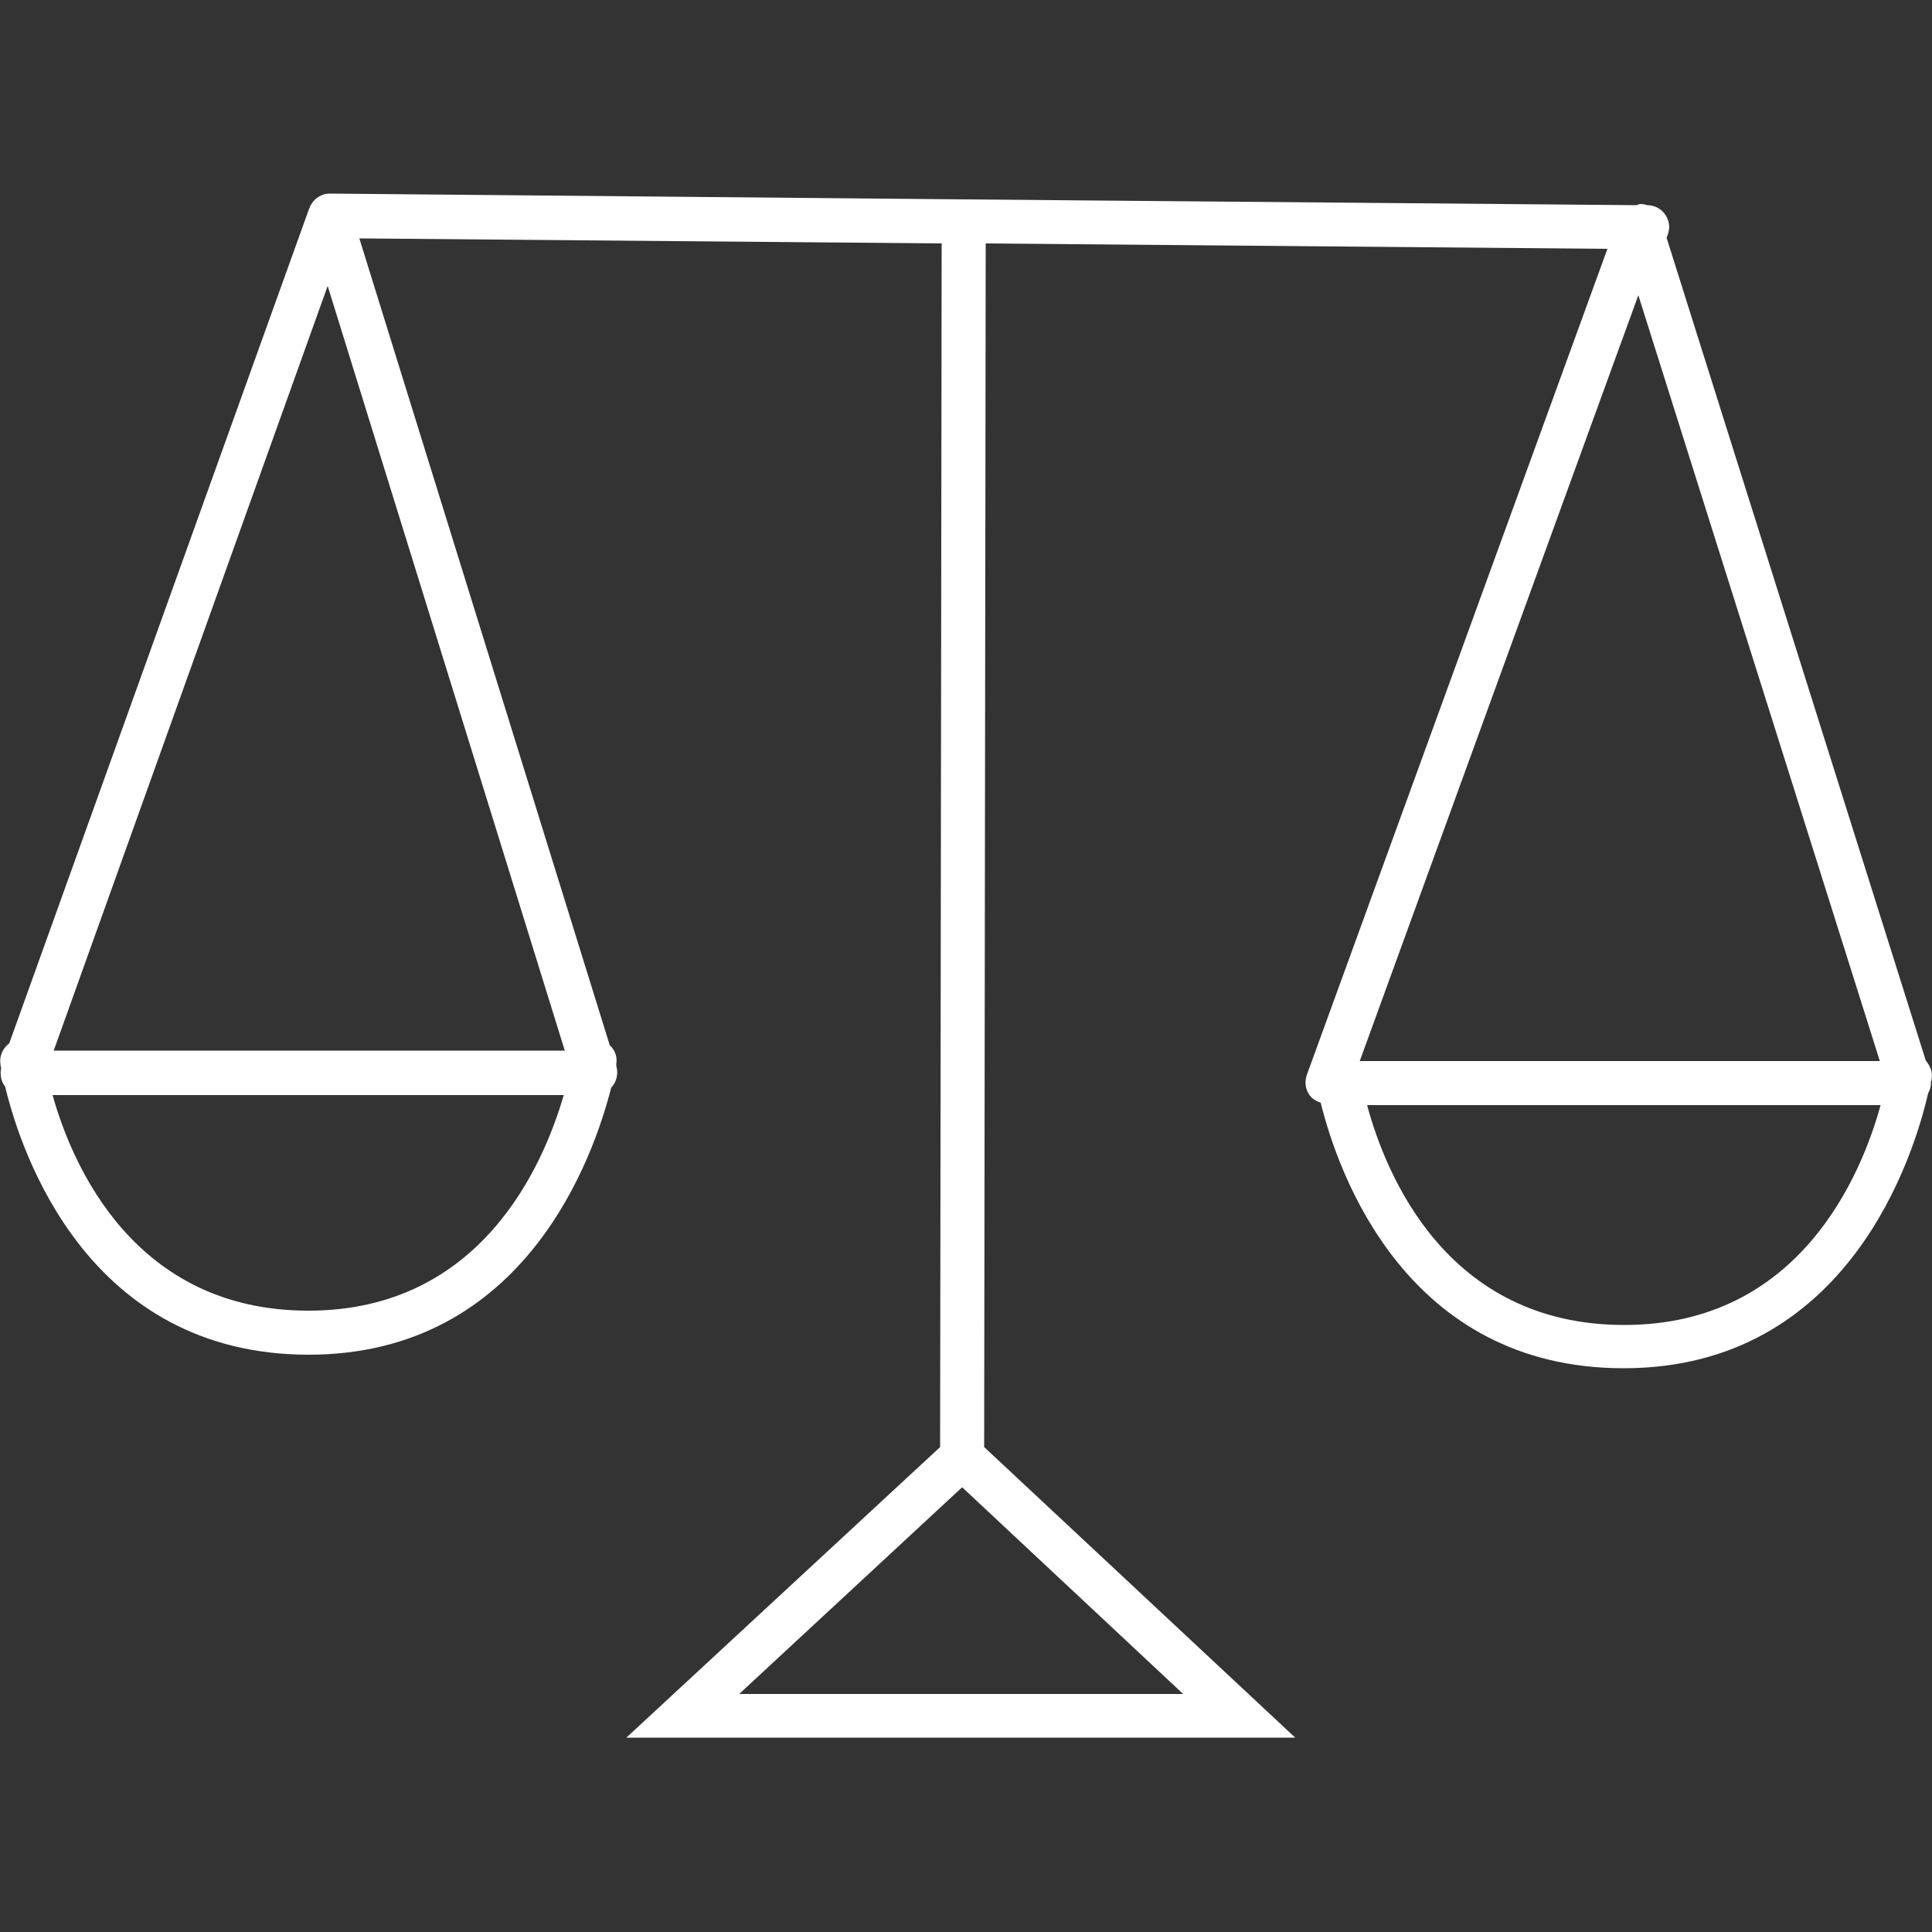 <?xml version="1.0" encoding="UTF-8"?> <svg xmlns="http://www.w3.org/2000/svg" id="Calque_1" data-name="Calque 1" viewBox="0 0 50 50"><rect x="0" y="0" width="50" height="50" fill="#333333" stroke="none"/><defs><style> .cls-1 { fill: #fff; } </style></defs><path class="cls-1" d="M49.98,27.99s.01-.07.01-.07c.03-.18-.04-.34-.15-.47l-6.71-21.3c.04-.08.06-.17.07-.26,0-.32-.25-.58-.57-.58h0c-.06-.02-.12-.03-.18-.03h-.01s-.06.02-.09.03l-17.39-.15s0,0,0,0h0s0,0,0,0l-16.4-.15s-.09,0-.13.01c-.03,0-.07.02-.1.03-.1.04-.19.11-.25.2-.02.03-.04.06-.06.1,0,.02-.01.03-.02.05L.24,27c-.16.12-.26.32-.23.53,0,0,0,.05.02.11-.03.16-.01.32.08.45,0,0,.02.01.02.02.42,1.75,2.15,6.94,7.85,6.95h0c5.63,0,7.39-5.15,7.84-6.92.01-.01.03-.02.04-.04.11-.15.14-.34.09-.51v-.02s0-.04,0-.04c.03-.19-.04-.36-.17-.48L9.3,6.17l15.07.13-.04,31.15-8.12,7.52h17.31l-8.05-7.52.04-31.15,16.09.14-7.78,21.38c-.06.17-.04.37.07.52.07.1.18.16.29.2.45,1.82,2.21,6.87,7.84,6.87h0c5.85,0,7.53-5.58,7.88-7.12.06-.1.08-.21.07-.32ZM7.98,33.92h0c-4.5,0-6.11-3.76-6.62-5.58h13.23c-.53,1.82-2.14,5.58-6.61,5.58ZM14.62,27.19H1.39L8.48,7.4l6.14,19.8ZM30.62,43.84h-11.49l5.77-5.35,5.72,5.35ZM42.4,7.64l6.25,19.82h-13.46l7.21-19.82ZM42.03,34.29h0c-4.6,0-6.17-3.91-6.65-5.69h13.29c-.49,1.78-2.08,5.69-6.63,5.69Z"></path></svg> 